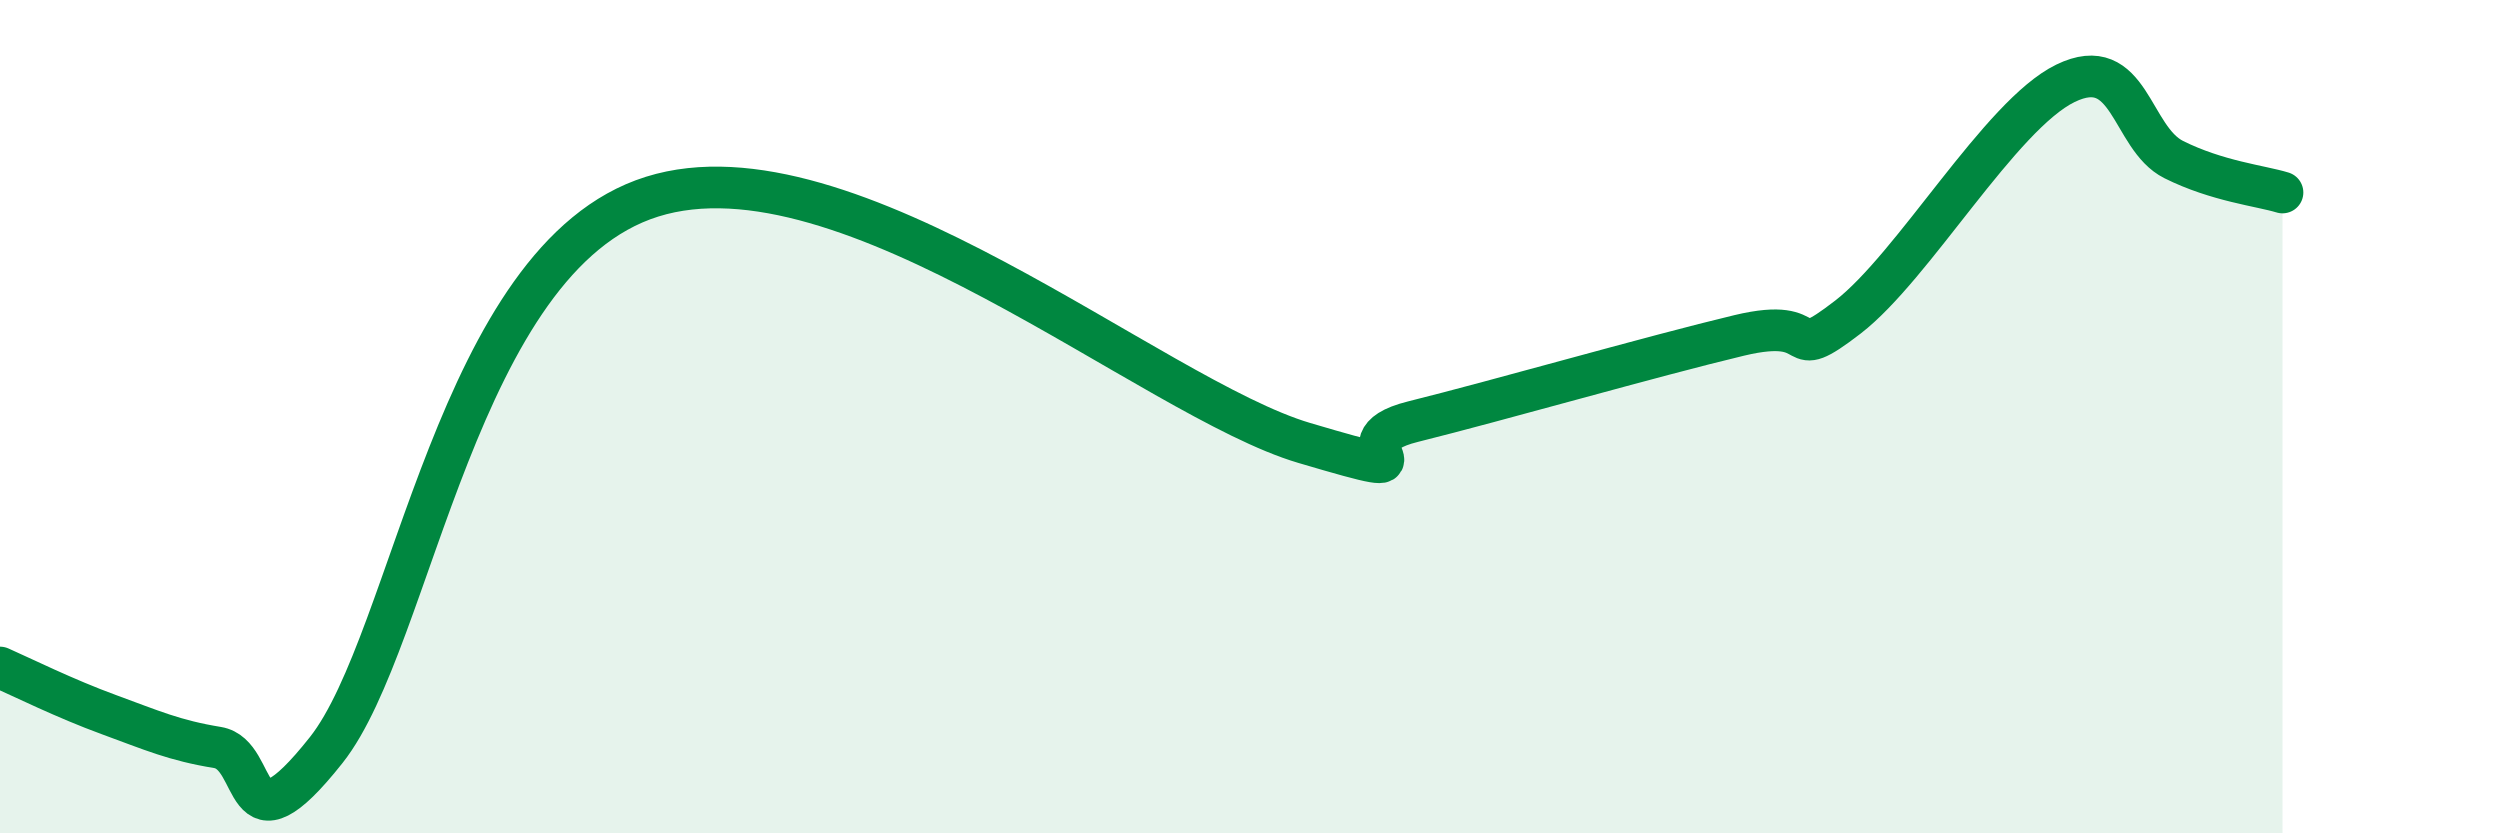 
    <svg width="60" height="20" viewBox="0 0 60 20" xmlns="http://www.w3.org/2000/svg">
      <path
        d="M 0,16.02 C 0.52,16.25 1.57,16.77 2.61,17.15 C 3.65,17.53 4.18,17.77 5.22,17.94 C 6.26,18.11 5.74,20.64 7.83,18 C 9.92,15.36 10.96,6.19 15.65,4.72 C 20.34,3.25 27.65,9.55 31.3,10.63 C 34.95,11.71 31.82,10.64 33.91,10.12 C 36,9.6 39.65,8.55 41.74,8.05 C 43.83,7.55 42.78,8.82 44.35,7.61 C 45.92,6.4 48.01,2.76 49.57,2 C 51.13,1.24 51.13,3.31 52.17,3.83 C 53.21,4.35 54.26,4.46 54.78,4.62L54.78 20L0 20Z"
        fill="#008740"
        opacity="0.1"
        stroke-linecap="round"
        stroke-linejoin="round"
      />
      <path
        d="M 0,16.02 C 0.52,16.25 1.57,16.77 2.61,17.15 C 3.65,17.53 4.18,17.77 5.22,17.94 C 6.26,18.11 5.74,20.64 7.83,18 C 9.92,15.36 10.96,6.19 15.65,4.72 C 20.34,3.25 27.65,9.55 31.3,10.63 C 34.95,11.71 31.82,10.64 33.91,10.12 C 36,9.6 39.65,8.55 41.74,8.05 C 43.83,7.55 42.78,8.82 44.35,7.61 C 45.92,6.4 48.01,2.76 49.57,2 C 51.13,1.24 51.13,3.31 52.17,3.83 C 53.21,4.35 54.26,4.46 54.78,4.62"
        stroke="#008740"
        stroke-width="1"
        fill="none"
        stroke-linecap="round"
        stroke-linejoin="round"
      />
    </svg>
  